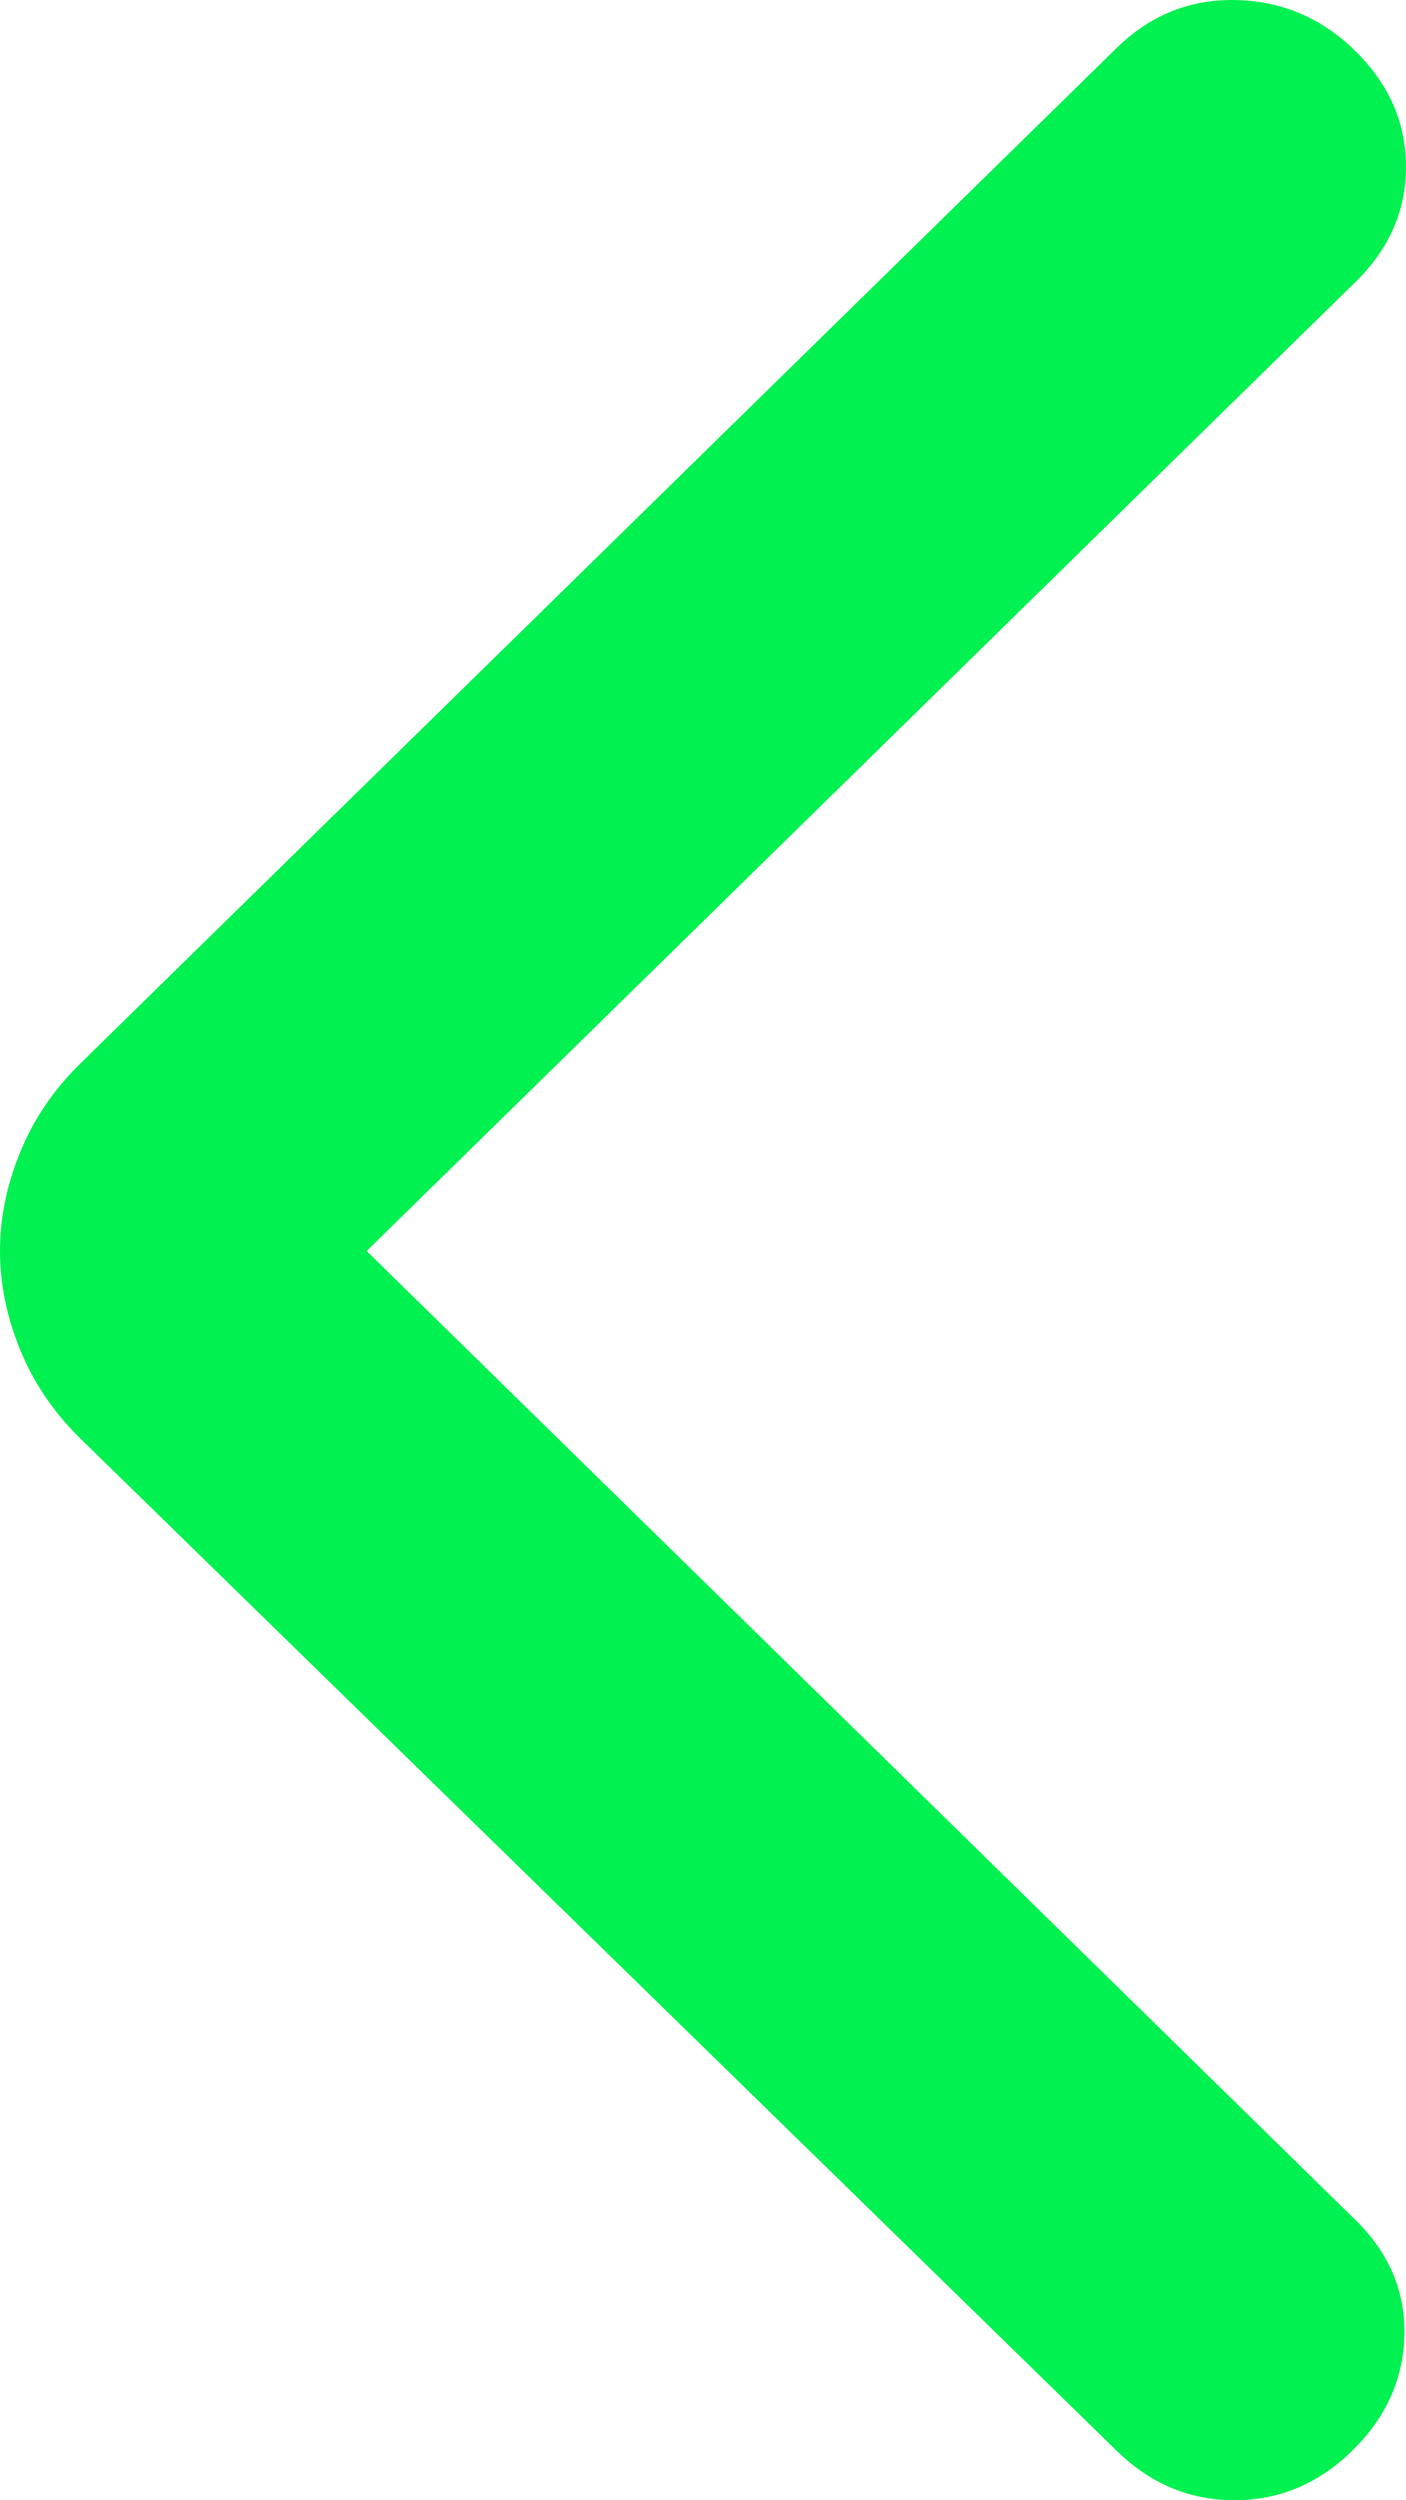 <svg width="27" height="48" viewBox="0 0 27 48" fill="none" xmlns="http://www.w3.org/2000/svg">
<path d="M7.041 24.017L26.031 42.621C26.677 43.254 26.99 43.992 26.969 44.836C26.948 45.68 26.614 46.418 25.966 47.051C25.319 47.684 24.565 48 23.706 48C22.846 48 22.093 47.684 21.445 47.051L1.55 27.624C1.033 27.118 0.646 26.548 0.388 25.915C0.129 25.282 0 24.65 0 24.017C0 23.384 0.129 22.751 0.388 22.119C0.646 21.486 1.033 20.916 1.55 20.41L21.445 0.92C22.091 0.287 22.856 -0.019 23.739 0.001C24.623 0.021 25.387 0.349 26.031 0.983C26.675 1.618 26.998 2.356 27 3.198C27.002 4.04 26.679 4.778 26.031 5.413L7.041 24.017Z" fill="#01F150"/>
</svg>
